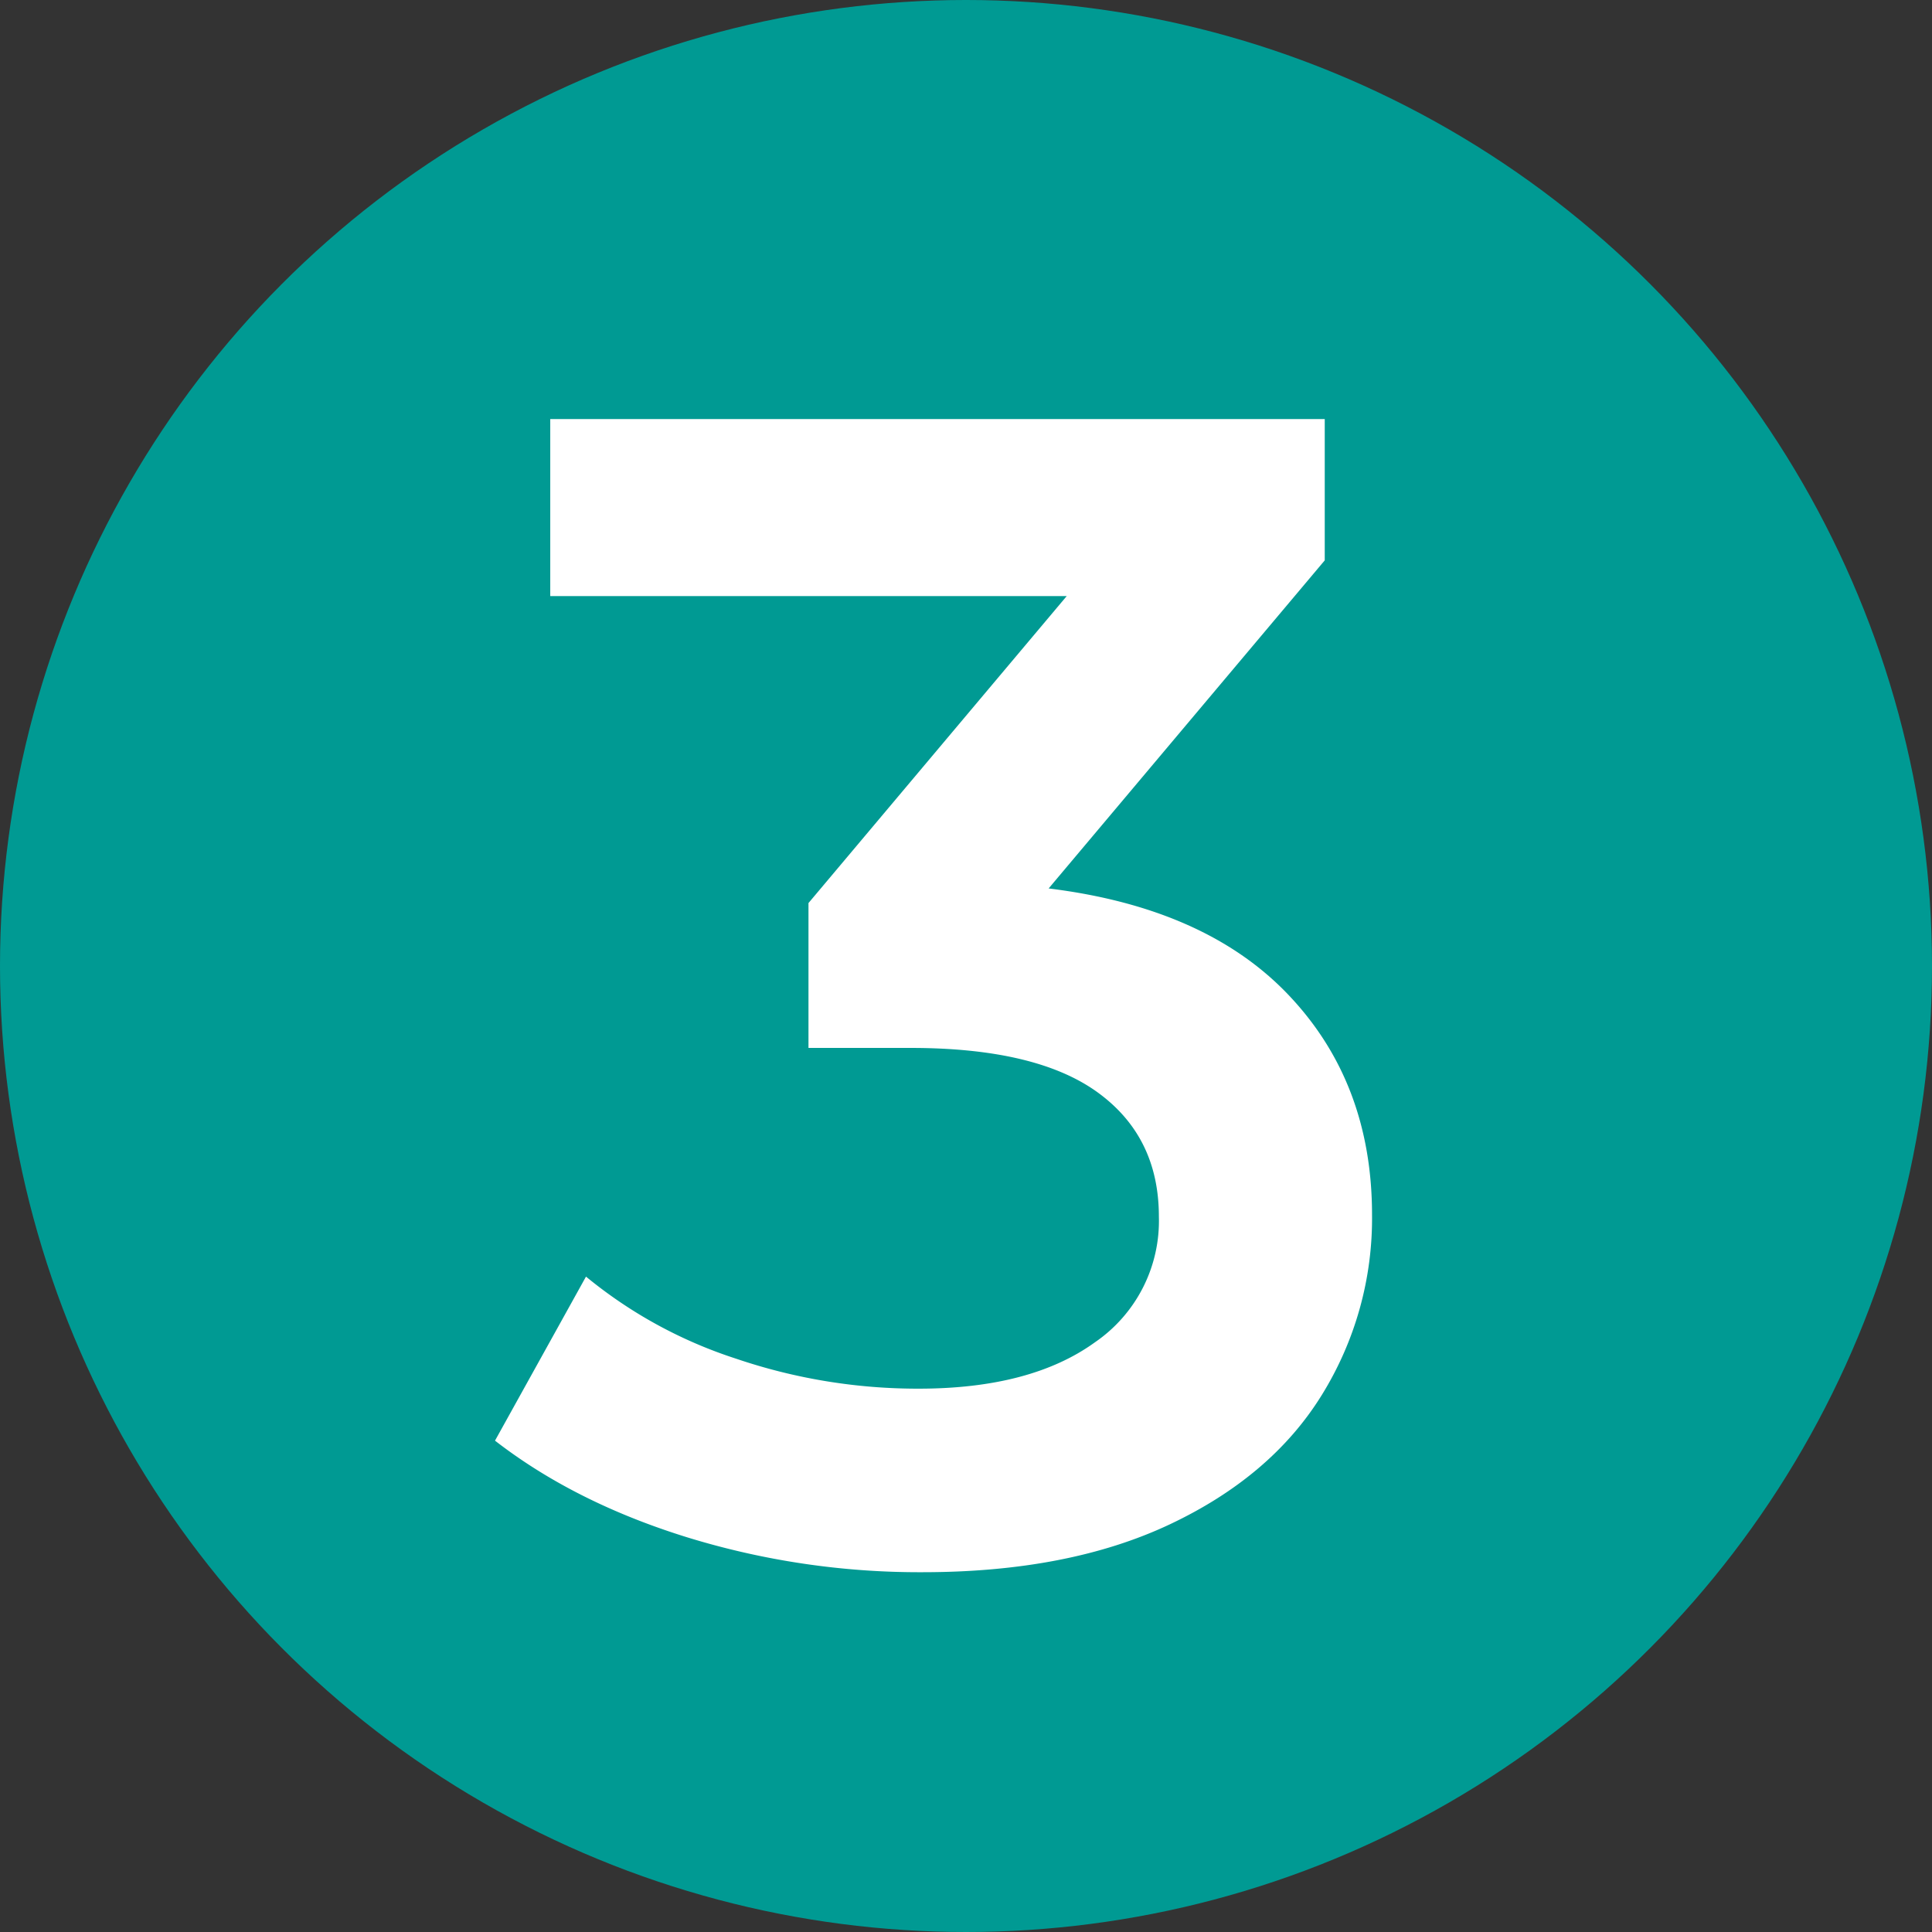 <svg id="Ebene_1" data-name="Ebene 1" xmlns="http://www.w3.org/2000/svg" viewBox="0 0 296.2 296.2"><rect x="0" y="0" width="296.2" height="296.2" fill="#333333" stroke="none"/><defs><style>.cls-1{fill:#009a93;}.cls-2{fill:#fff;}</style></defs><circle class="cls-1" cx="148.1" cy="148.1" r="148.1"/><path class="cls-2" d="M199.55,154.55q12.7,13.44,12.7,33.61a51.37,51.37,0,0,1-7.72,27.64q-7.71,12.45-23.28,19.8t-38,7.34a121,121,0,0,1-36-5.35Q90,232.24,77.79,222.77l13.95-25.15a70.23,70.23,0,0,0,23,12.58,86.53,86.53,0,0,0,28,4.6q17.17,0,27-7.09a22.56,22.56,0,0,0,9.83-19.3q0-12.19-9.34-19t-28.5-6.85H125.85V140.35l39.59-47.06H86.26V66.15H205V87.81l-42.33,50.3Q186.85,141.09,199.55,154.55Z" transform="translate(-1.9 -1.9)"/></svg>